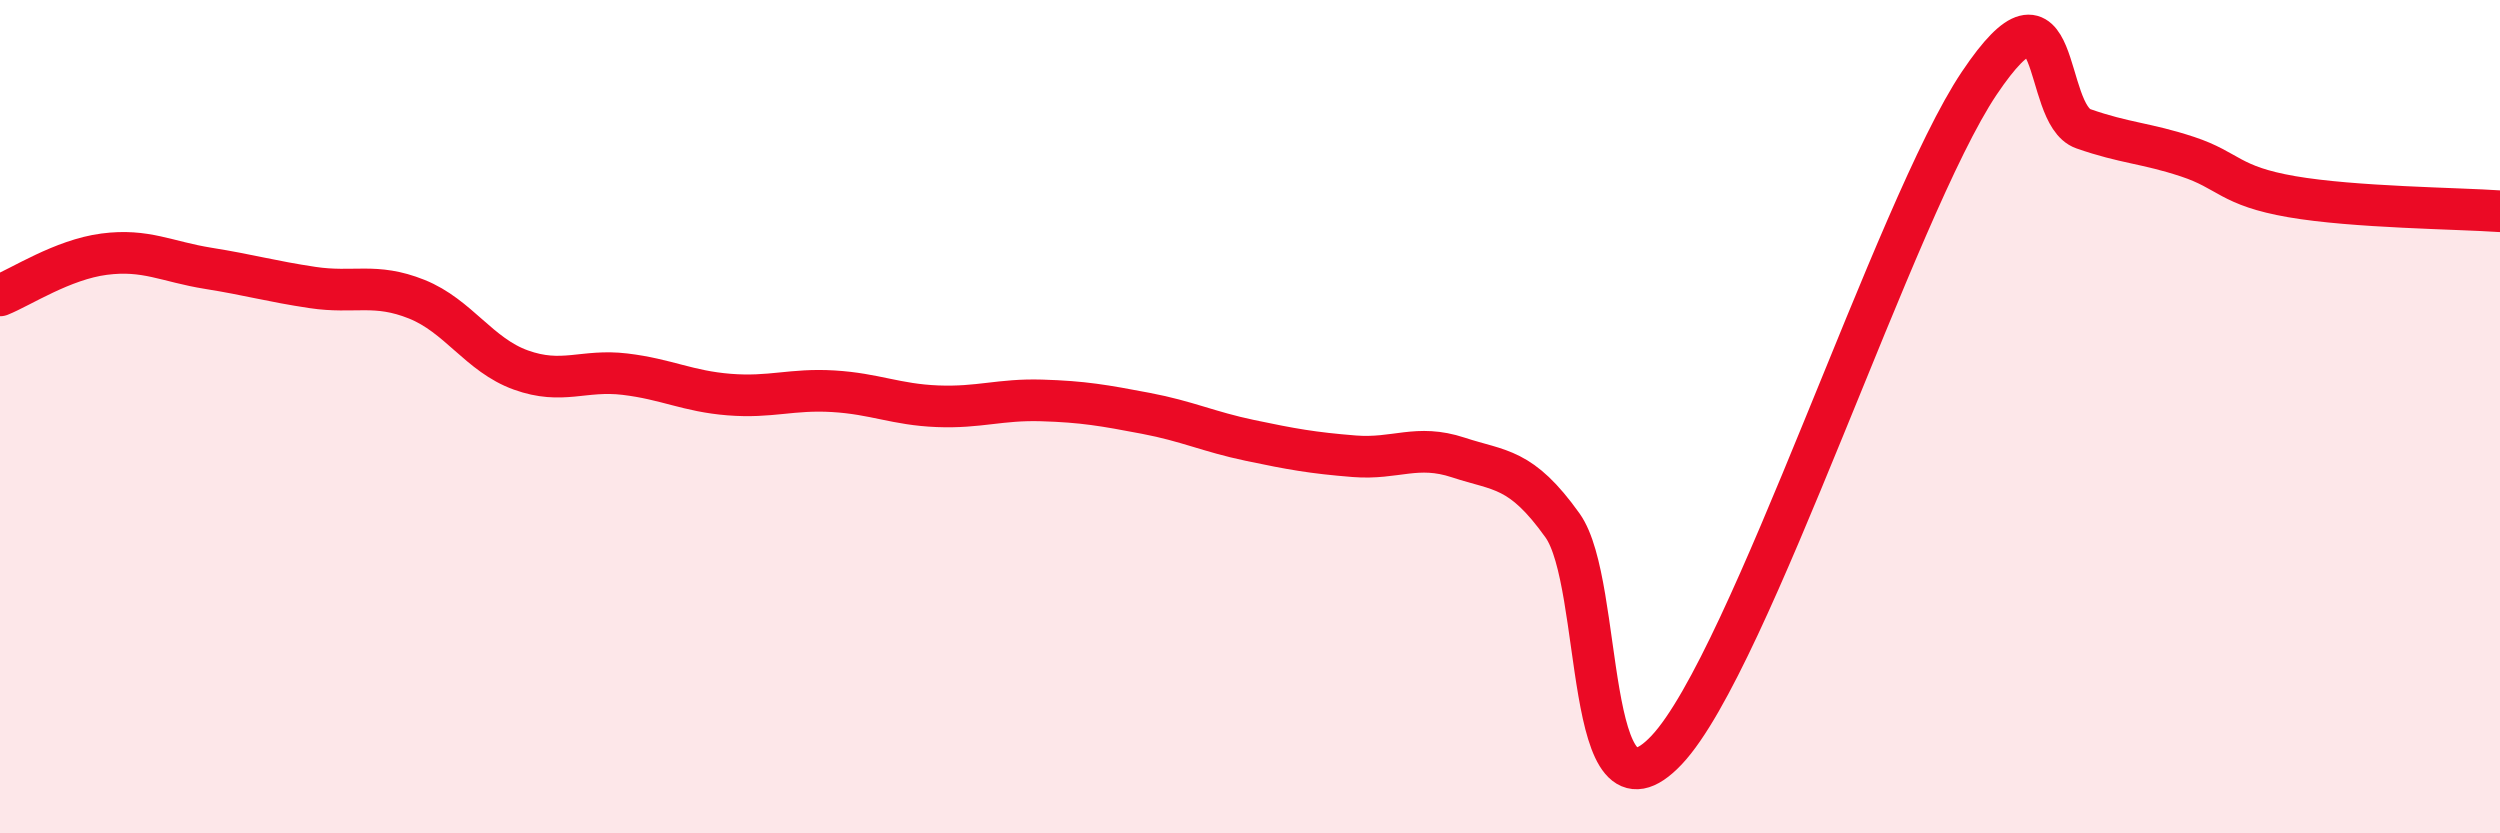 
    <svg width="60" height="20" viewBox="0 0 60 20" xmlns="http://www.w3.org/2000/svg">
      <path
        d="M 0,7.09 C 0.5,6.89 1.5,6.23 2.5,6.1 C 3.5,5.97 4,6.28 5,6.44 C 6,6.6 6.5,6.75 7.5,6.9 C 8.5,7.05 9,6.78 10,7.18 C 11,7.58 11.5,8.52 12.5,8.88 C 13.5,9.24 14,8.86 15,8.98 C 16,9.1 16.5,9.39 17.5,9.47 C 18.5,9.55 19,9.33 20,9.39 C 21,9.45 21.5,9.71 22.5,9.75 C 23.5,9.79 24,9.58 25,9.61 C 26,9.64 26.5,9.73 27.5,9.92 C 28.5,10.11 29,10.36 30,10.57 C 31,10.78 31.5,10.87 32.5,10.95 C 33.5,11.03 34,10.65 35,10.98 C 36,11.31 36.5,11.21 37.5,12.61 C 38.5,14.01 38,20.12 40,18 C 42,15.88 45.5,4.98 47.5,2 C 49.5,-0.98 49,2.74 50,3.09 C 51,3.44 51.5,3.43 52.5,3.76 C 53.5,4.09 53.5,4.46 55,4.72 C 56.5,4.98 59,5 60,5.07L60 20L0 20Z"
        fill="#EB0A25"
        opacity="0.1"
        stroke-linecap="round"
        stroke-linejoin="round"
      />
      <path
        d="M 0,7.09 C 0.5,6.89 1.5,6.23 2.5,6.1 C 3.5,5.97 4,6.28 5,6.44 C 6,6.6 6.5,6.75 7.5,6.9 C 8.5,7.05 9,6.78 10,7.18 C 11,7.58 11.5,8.52 12.5,8.88 C 13.5,9.24 14,8.86 15,8.98 C 16,9.1 16.5,9.39 17.5,9.47 C 18.5,9.55 19,9.33 20,9.39 C 21,9.45 21.5,9.71 22.5,9.75 C 23.5,9.79 24,9.58 25,9.61 C 26,9.64 26.5,9.73 27.5,9.92 C 28.5,10.11 29,10.36 30,10.57 C 31,10.78 31.5,10.87 32.5,10.95 C 33.5,11.03 34,10.65 35,10.98 C 36,11.31 36.5,11.21 37.5,12.61 C 38.5,14.01 38,20.12 40,18 C 42,15.88 45.5,4.98 47.5,2 C 49.5,-0.98 49,2.74 50,3.09 C 51,3.44 51.5,3.43 52.5,3.76 C 53.5,4.09 53.5,4.46 55,4.72 C 56.5,4.98 59,5 60,5.07"
        stroke="#EB0A25"
        stroke-width="1"
        fill="none"
        stroke-linecap="round"
        stroke-linejoin="round"
      />
    </svg>
  